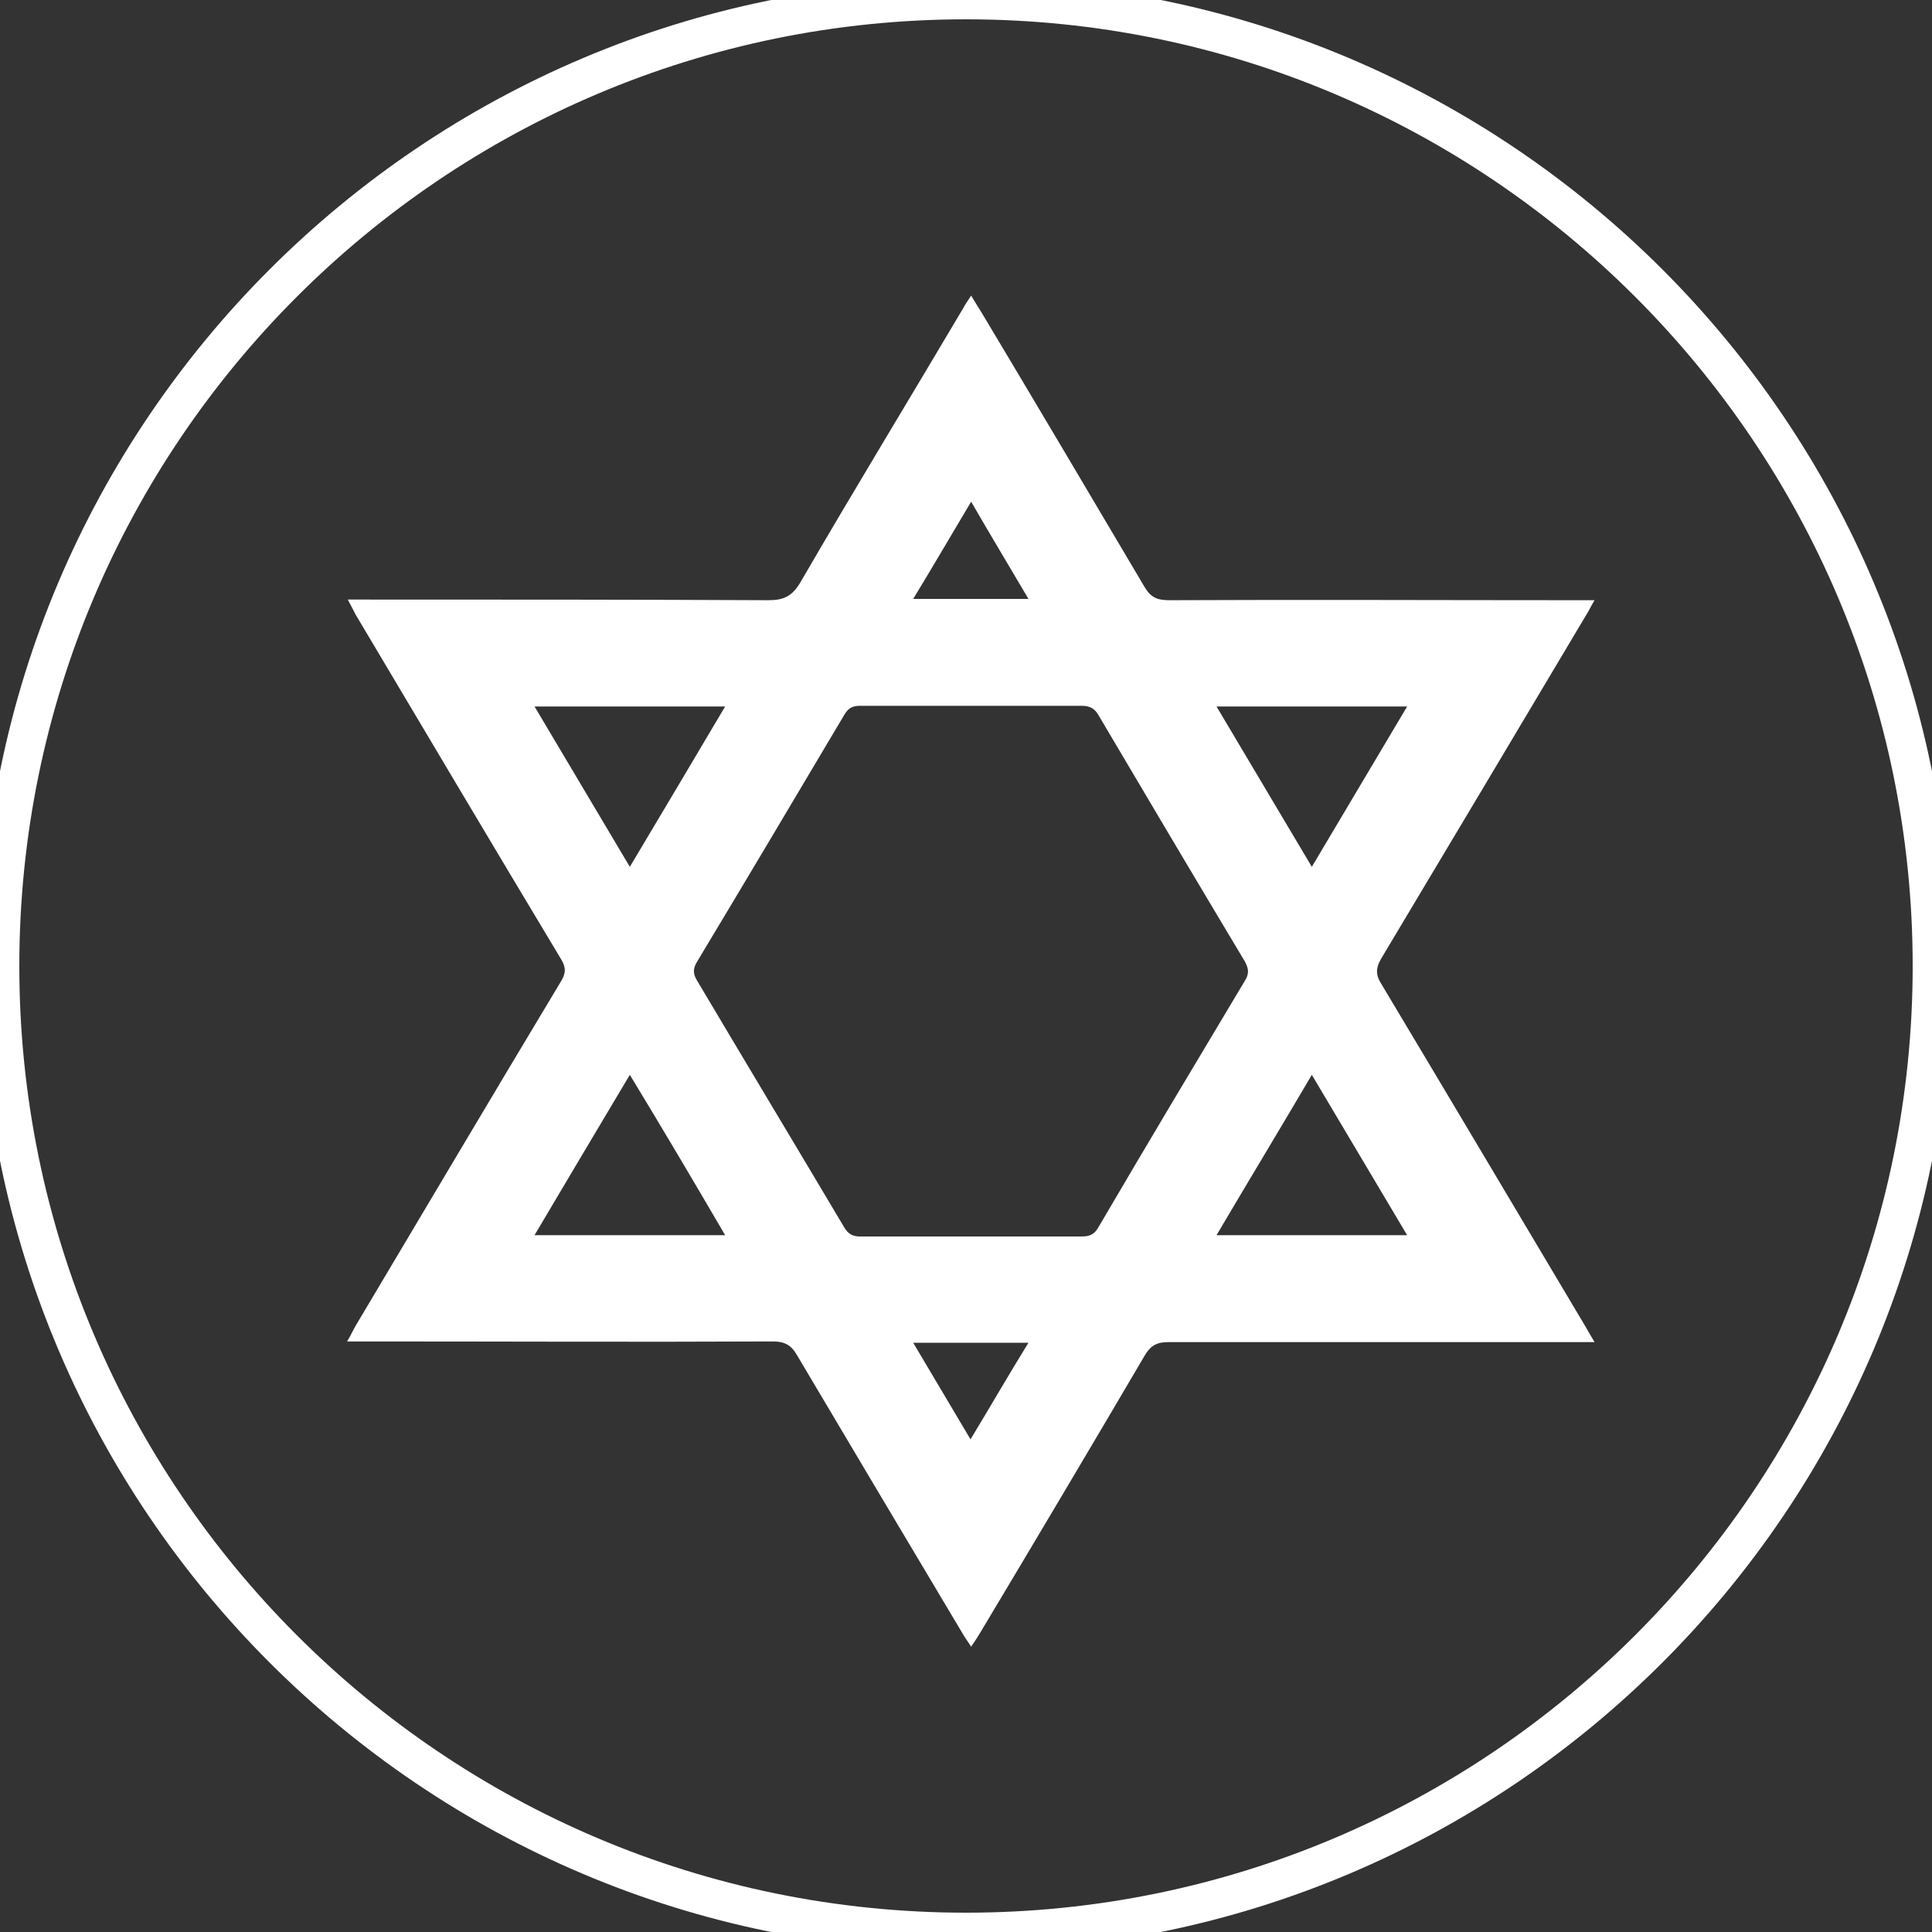 <?xml version="1.0" encoding="UTF-8"?> <!-- Generator: Adobe Illustrator 22.1.0, SVG Export Plug-In . SVG Version: 6.00 Build 0) --> <svg xmlns="http://www.w3.org/2000/svg" xmlns:xlink="http://www.w3.org/1999/xlink" version="1.1" id="Layer_1" x="0px" y="0px" viewBox="0 0 300 300" style="enable-background:new 0 0 300 300;" xml:space="preserve"><rect x="0" y="0" width="300" height="300" fill="#333333" stroke="none"/> <style type="text/css"> .st0{fill:#FFFFFF;} </style> <g> <path class="st0" d="M54,93.1c1.3,0,2.2,0,3.1,0c20.7,0,41.4,0,62.2,0.1c2.4,0,3.7-0.6,5-2.8c8.3-14.3,16.9-28.4,25.3-42.6 c0.3-0.6,0.7-1.1,1.2-1.9c0.6,1,1.1,1.8,1.6,2.6c8.5,14.2,16.9,28.4,25.3,42.6c1,1.7,2,2.1,3.9,2.1c21.1-0.1,42.1,0,63.2,0 c0.8,0,1.6,0,2.8,0c-0.6,1-0.9,1.7-1.3,2.3c-10.6,17.8-21.2,35.6-31.8,53.3c-0.9,1.5-0.9,2.6,0,4c10.6,17.7,21.1,35.4,31.7,53.2 c0.4,0.7,0.8,1.4,1.4,2.4c-1.2,0-2,0-2.8,0c-21.1,0-42.3,0-63.4,0c-1.7,0-2.7,0.5-3.6,2c-8.4,14.3-16.9,28.6-25.4,42.8 c-0.5,0.8-0.9,1.5-1.6,2.5c-0.5-0.8-0.9-1.3-1.3-2c-8.6-14.4-17.1-28.7-25.7-43.2c-0.9-1.6-1.9-2.2-3.8-2.2c-21,0.1-42,0-63,0 c-0.9,0-1.8,0-3.1,0c0.6-1,0.9-1.7,1.3-2.4c10.6-17.8,21.2-35.7,31.9-53.5c0.8-1.3,0.8-2.2,0-3.5c-10.7-17.8-21.3-35.7-31.9-53.5 C54.9,94.8,54.6,94.2,54,93.1z M150.9,109.6c-5.8,0-11.6,0-17.4,0c-1.2,0-1.8,0.4-2.4,1.4c-7.6,12.8-15.2,25.6-22.9,38.4 c-0.6,1-0.6,1.8,0,2.8c7.6,12.8,15.3,25.6,22.9,38.4c0.6,1,1.3,1.4,2.4,1.4c11.5,0,23,0,34.5,0c1.3,0,2-0.4,2.6-1.5 c7.5-12.8,15.1-25.5,22.7-38.2c0.7-1.1,0.6-1.9,0-3c-7.6-12.7-15.2-25.5-22.7-38.2c-0.6-1.1-1.4-1.5-2.6-1.5 C162.3,109.6,156.6,109.6,150.9,109.6z M83,109.7c5,8.4,9.8,16.5,14.8,24.9c5-8.4,9.9-16.6,14.8-24.9 C102.7,109.7,93,109.7,83,109.7z M203.7,134.6c5-8.4,9.8-16.5,14.8-24.9c-10,0-19.6,0-29.6,0C193.9,118.1,198.7,126.2,203.7,134.6z M97.8,166.9c-5,8.4-9.9,16.6-14.8,24.9c10,0,19.7,0,29.6,0C107.7,183.4,102.9,175.3,97.8,166.9z M218.5,191.8 c-5-8.4-9.8-16.5-14.8-24.9c-5,8.5-9.9,16.6-14.8,24.9C198.9,191.8,208.5,191.8,218.5,191.8z M150.8,77.9c-3.1,5.2-5.9,10-9,15.1 c6.2,0,11.9,0,17.9,0C156.7,87.9,153.8,83.1,150.8,77.9z M141.8,208.5c3,5.1,5.9,9.9,8.9,15c3.1-5.1,5.9-10,9-15 C153.6,208.5,147.9,208.5,141.8,208.5z"></path> </g> <path class="st0" d="M150,303C65.6,303-3,234.4-3,150S65.6-3,150-3s153,68.6,153,153S234.4,303,150,303z M150,3C68.9,3,3,68.9,3,150 s65.9,147,147,147s147-65.9,147-147S231.1,3,150,3z"></path> </svg> 